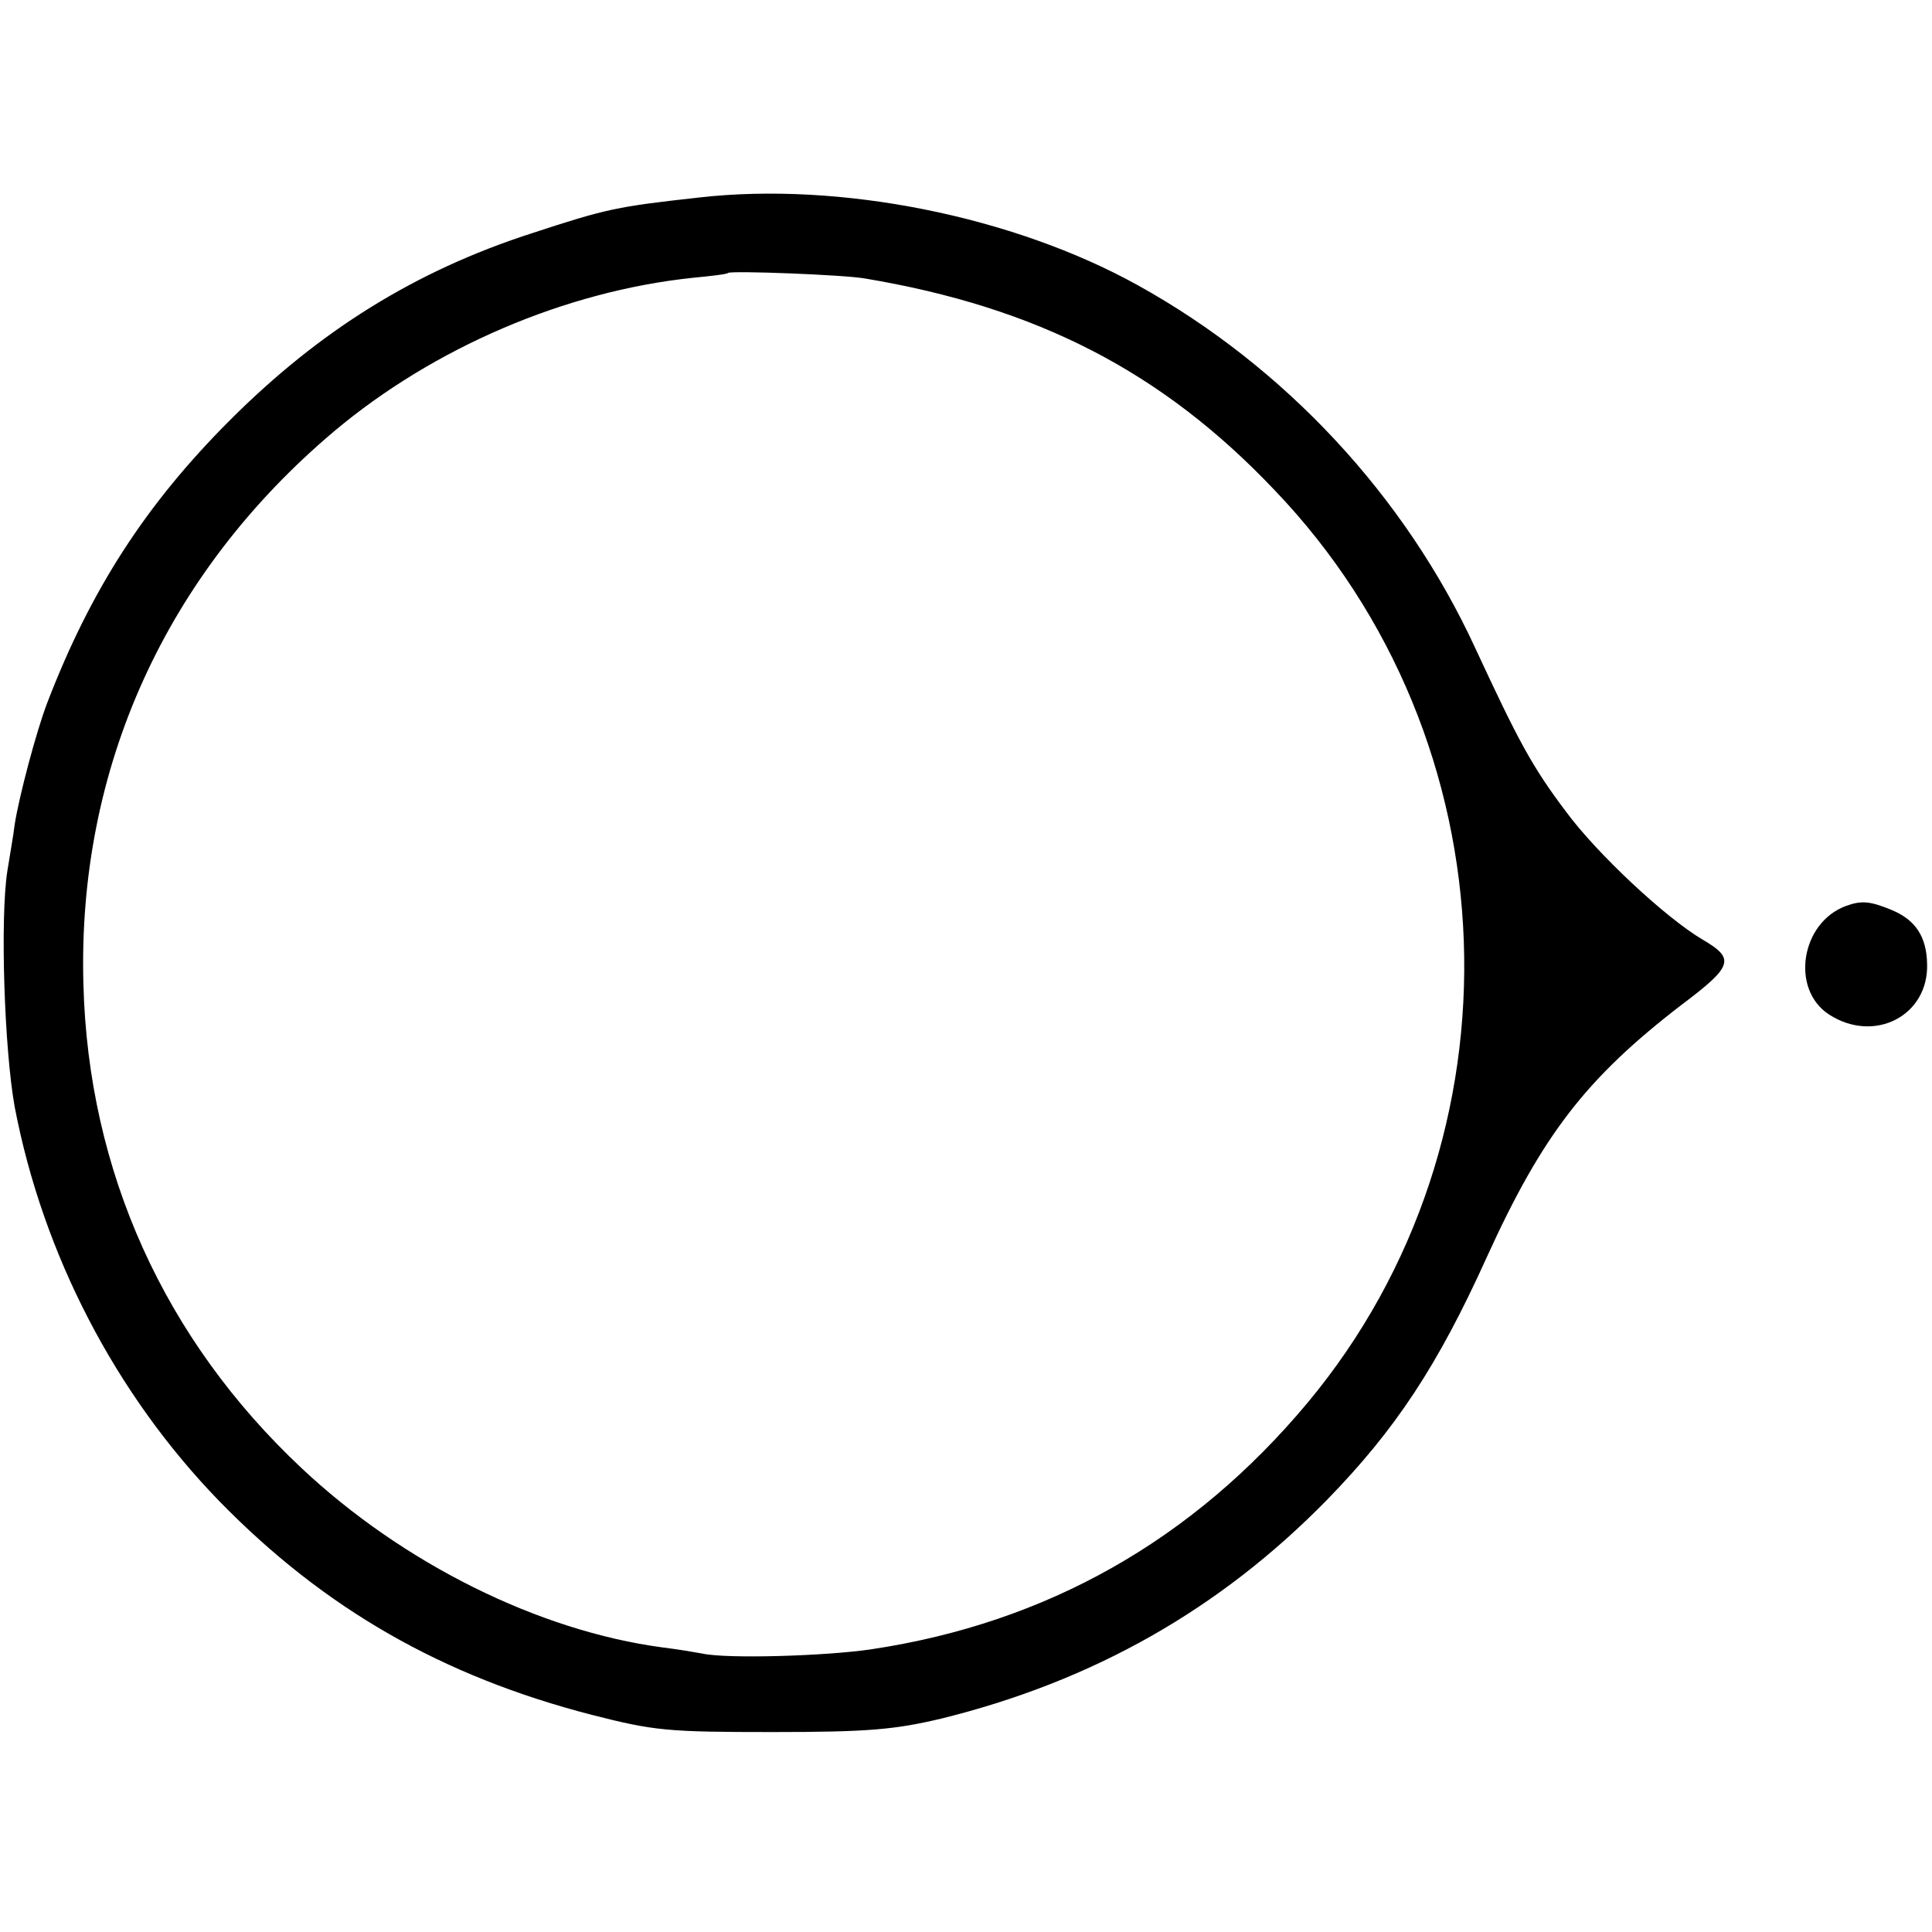 <?xml version="1.0" standalone="no"?>
<!DOCTYPE svg PUBLIC "-//W3C//DTD SVG 20010904//EN"
 "http://www.w3.org/TR/2001/REC-SVG-20010904/DTD/svg10.dtd">
<svg version="1.0" xmlns="http://www.w3.org/2000/svg"
 width="315pt" height="315pt" viewBox="0 0 315 315"
 preserveAspectRatio="xMidYMid meet">
<g transform="translate(0,315) scale(0.1,-0.1)"
fill="#000000" stroke="none">
<path d="M1140 2828 c-135 -15 -150 -18 -275 -59 -188 -61 -344 -158 -490
-304 -137 -137 -227 -276 -298 -461 -18 -47 -46 -153 -53 -198 -2 -17 -8 -51
-12 -76 -12 -77 -5 -291 12 -385 46 -240 164 -468 334 -643 171 -175 363 -285
607 -348 102 -26 123 -28 295 -28 156 0 199 4 275 22 247 61 454 178 629 357
111 114 180 218 260 395 91 200 162 292 318 412 84 63 87 75 34 106 -61 36
-173 141 -223 209 -55 73 -77 114 -148 267 -114 247 -310 458 -550 591 -204
113 -486 169 -715 143z m270 -132 c281 -47 485 -152 668 -345 391 -408 414
-1056 54 -1488 -187 -224 -425 -359 -711 -402 -73 -11 -236 -16 -276 -7 -11 2
-40 7 -65 10 -202 27 -423 137 -588 292 -224 210 -348 484 -356 789 -10 352
134 670 409 902 162 136 376 228 584 250 31 3 57 6 58 8 6 4 189 -3 223 -9z"/>
<path d="M3010 1673 c-74 -27 -91 -136 -28 -177 74 -48 163 -2 160 83 -1 44
-19 71 -57 87 -36 15 -50 16 -75 7z"/>
</g>
</svg>
